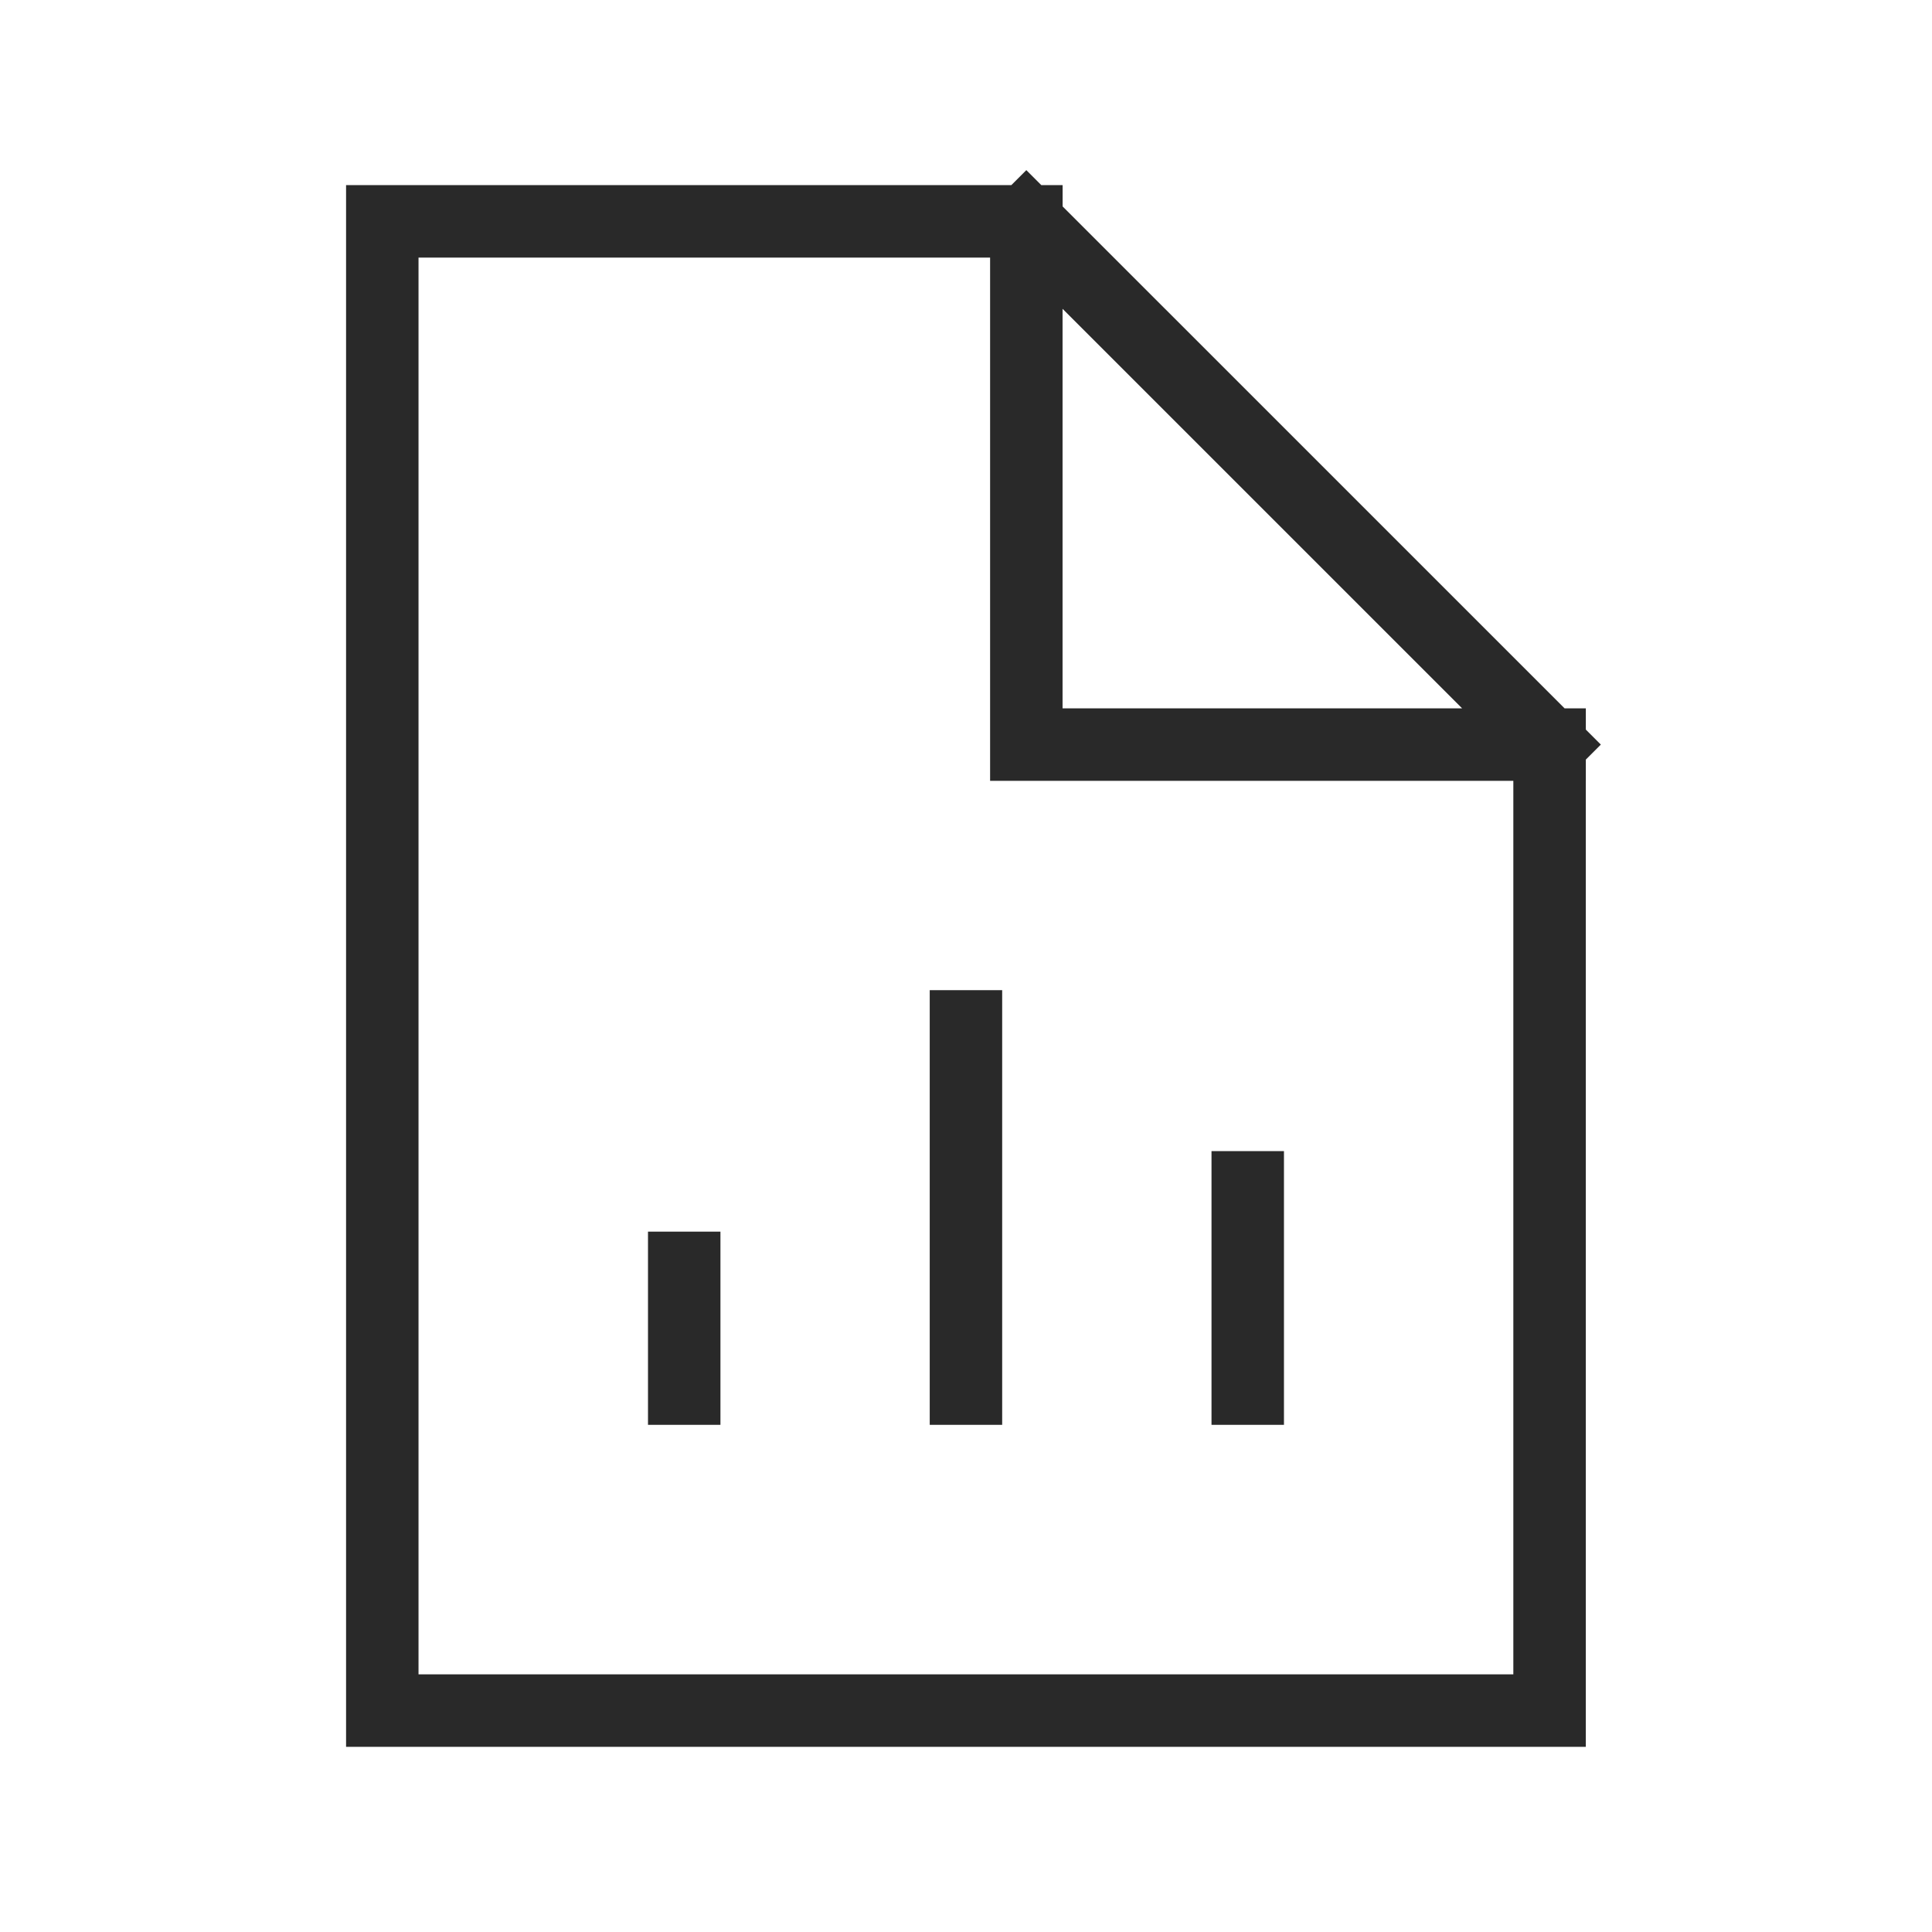 <svg xmlns="http://www.w3.org/2000/svg" width="40" height="40" fill="none"><path stroke="#292929" stroke-linecap="square" stroke-width="1.5" d="M21.25 4.583H7.915v30.833h24.167v-20M21.249 4.583l10.834 10.833M21.249 4.583v10.833h10.834M14.166 28.75v-2.5m5.833 2.5v-7.5m5.834 7.5v-4.167"/></svg>